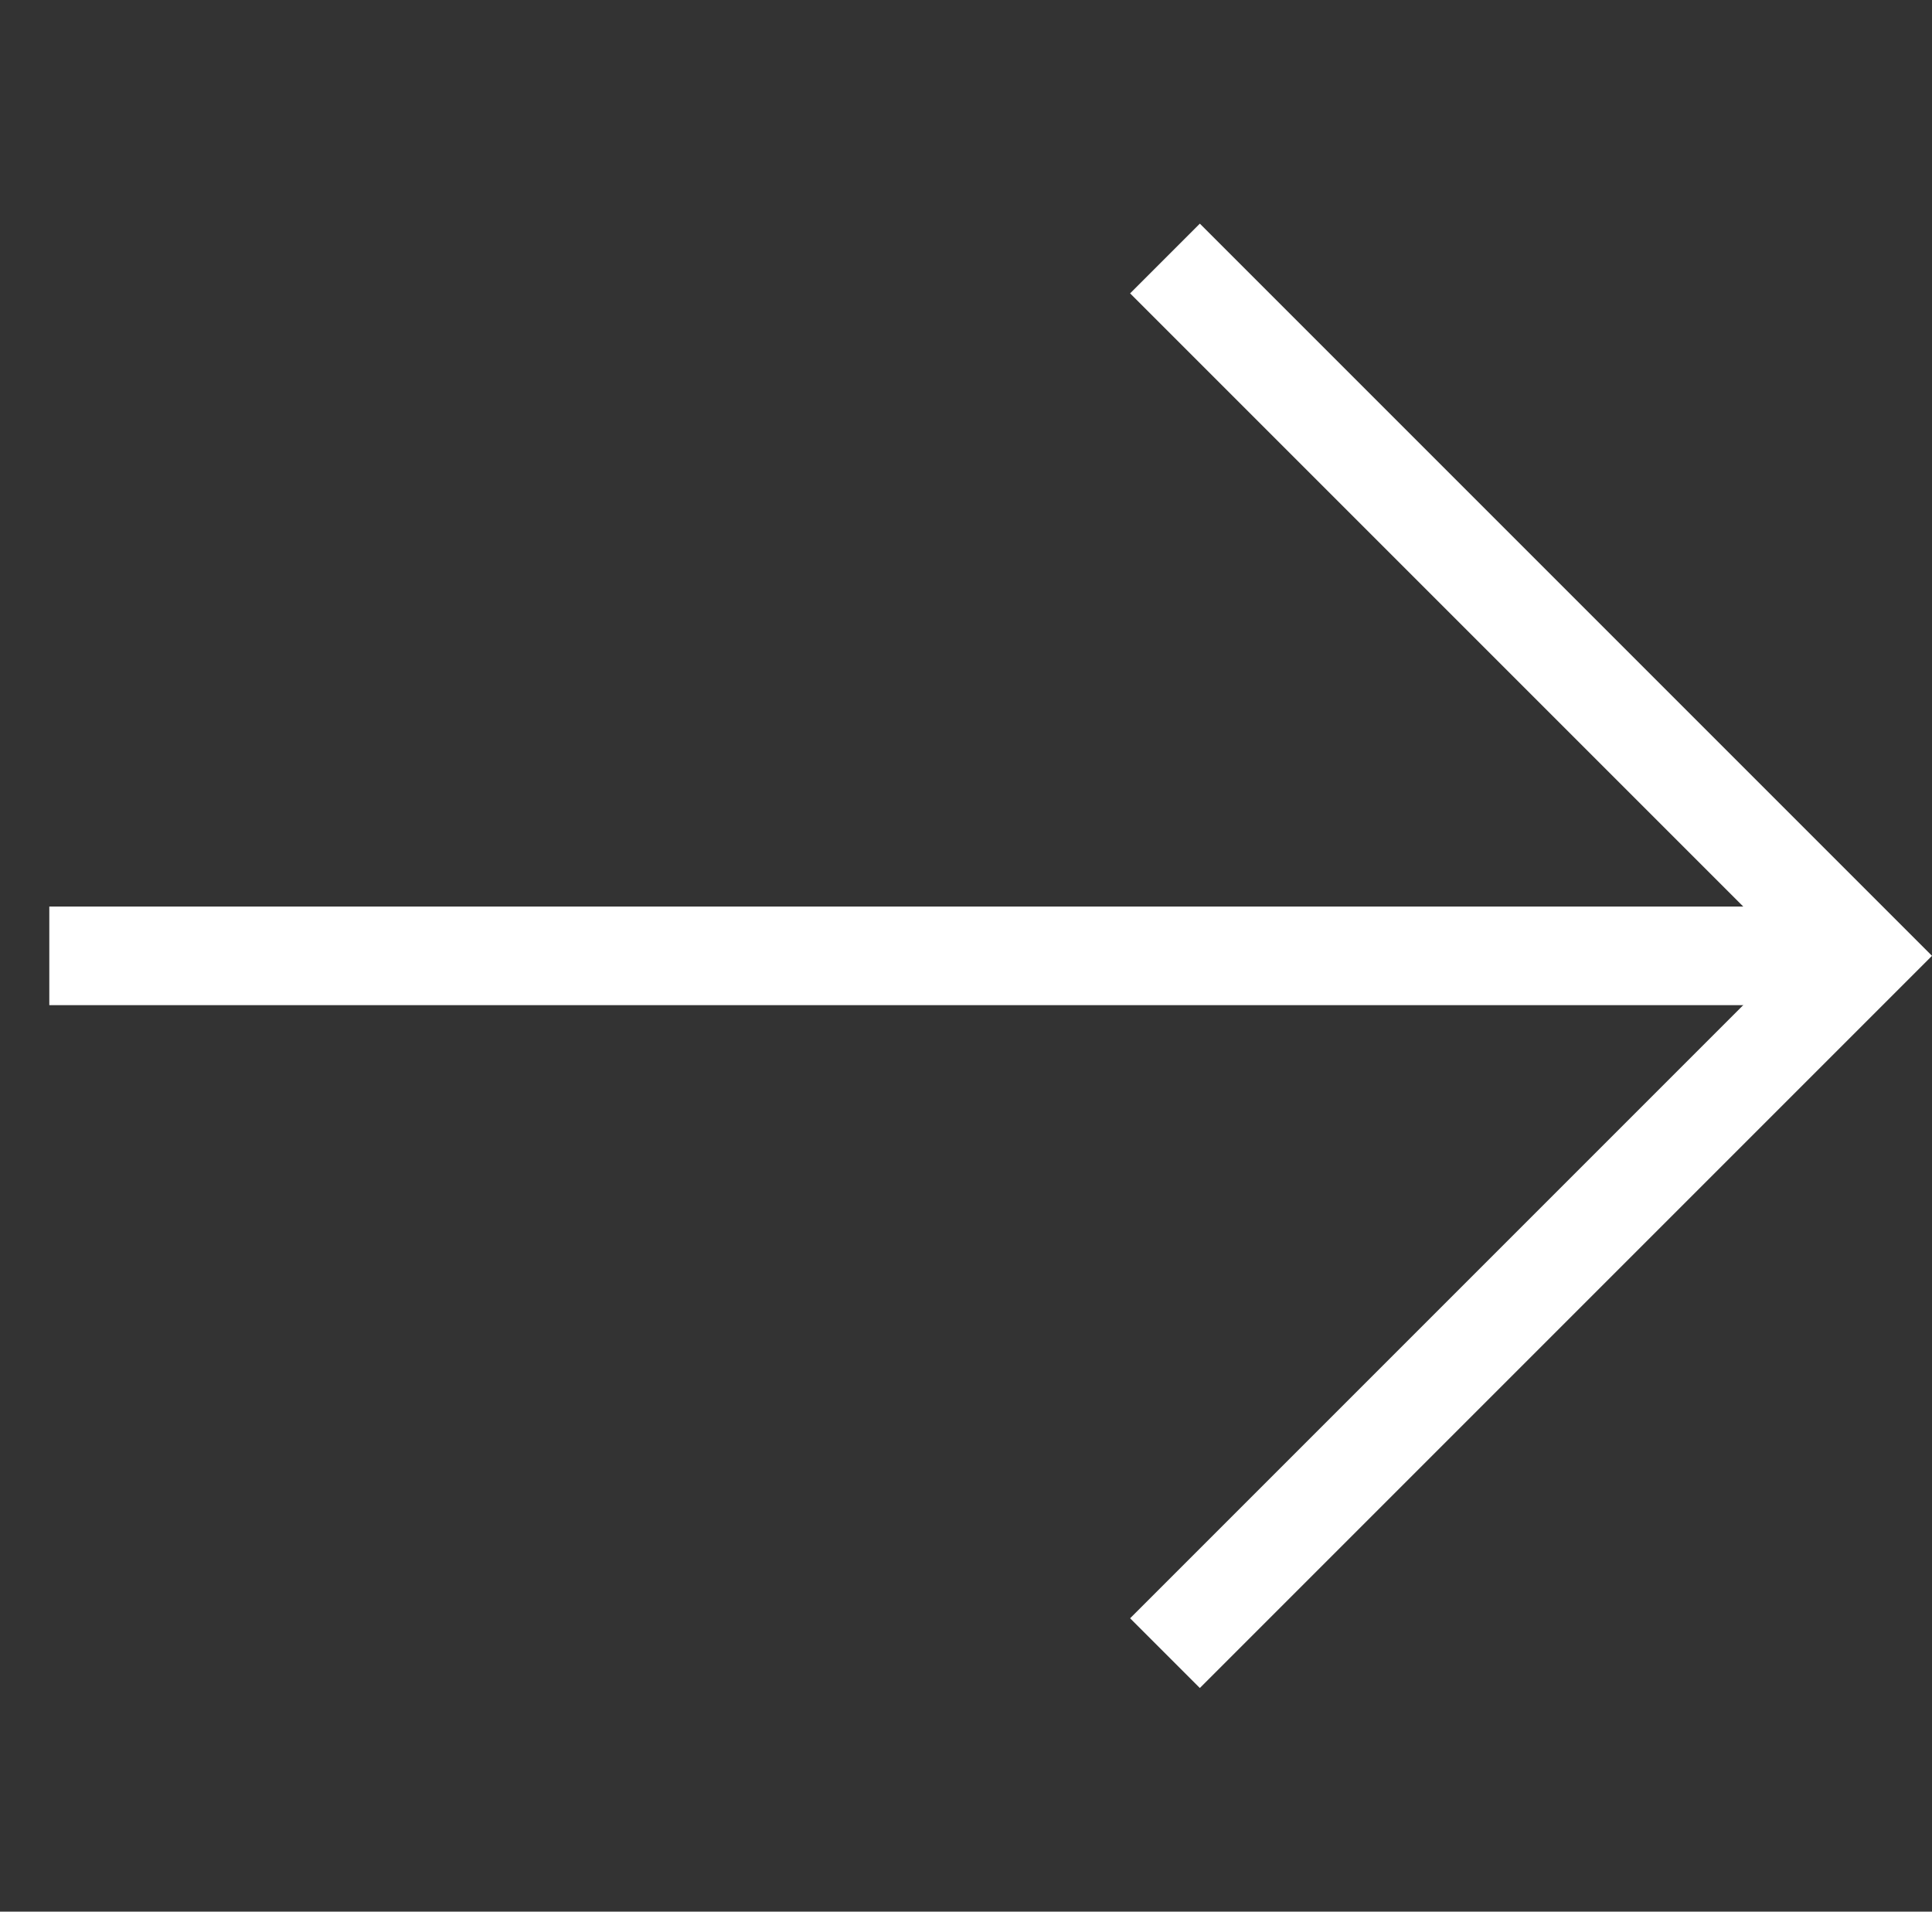 <svg xmlns="http://www.w3.org/2000/svg" width="123.219" height="121.916" viewBox="0 0 123.219 121.916">
  <rect x="0" y="0" width="123.219" height="121.916" fill="#333333" stroke="none"/>
  <g id="arrow-thin" transform="translate(-6.571 60.958) rotate(-45)">
    <path id="Trazado_2391" data-name="Trazado 2391" d="M74.037,74.037H8V67.748H67.748V8h6.289Z" transform="translate(17.738 17.738)" fill="#fff"/>
    <path id="Línea_94" data-name="Línea 94" d="M81.407,85.854-.354,4.094,4.094-.354,85.854,81.407Z" transform="translate(5 5)" fill="#fff"/>
  </g>
</svg>
